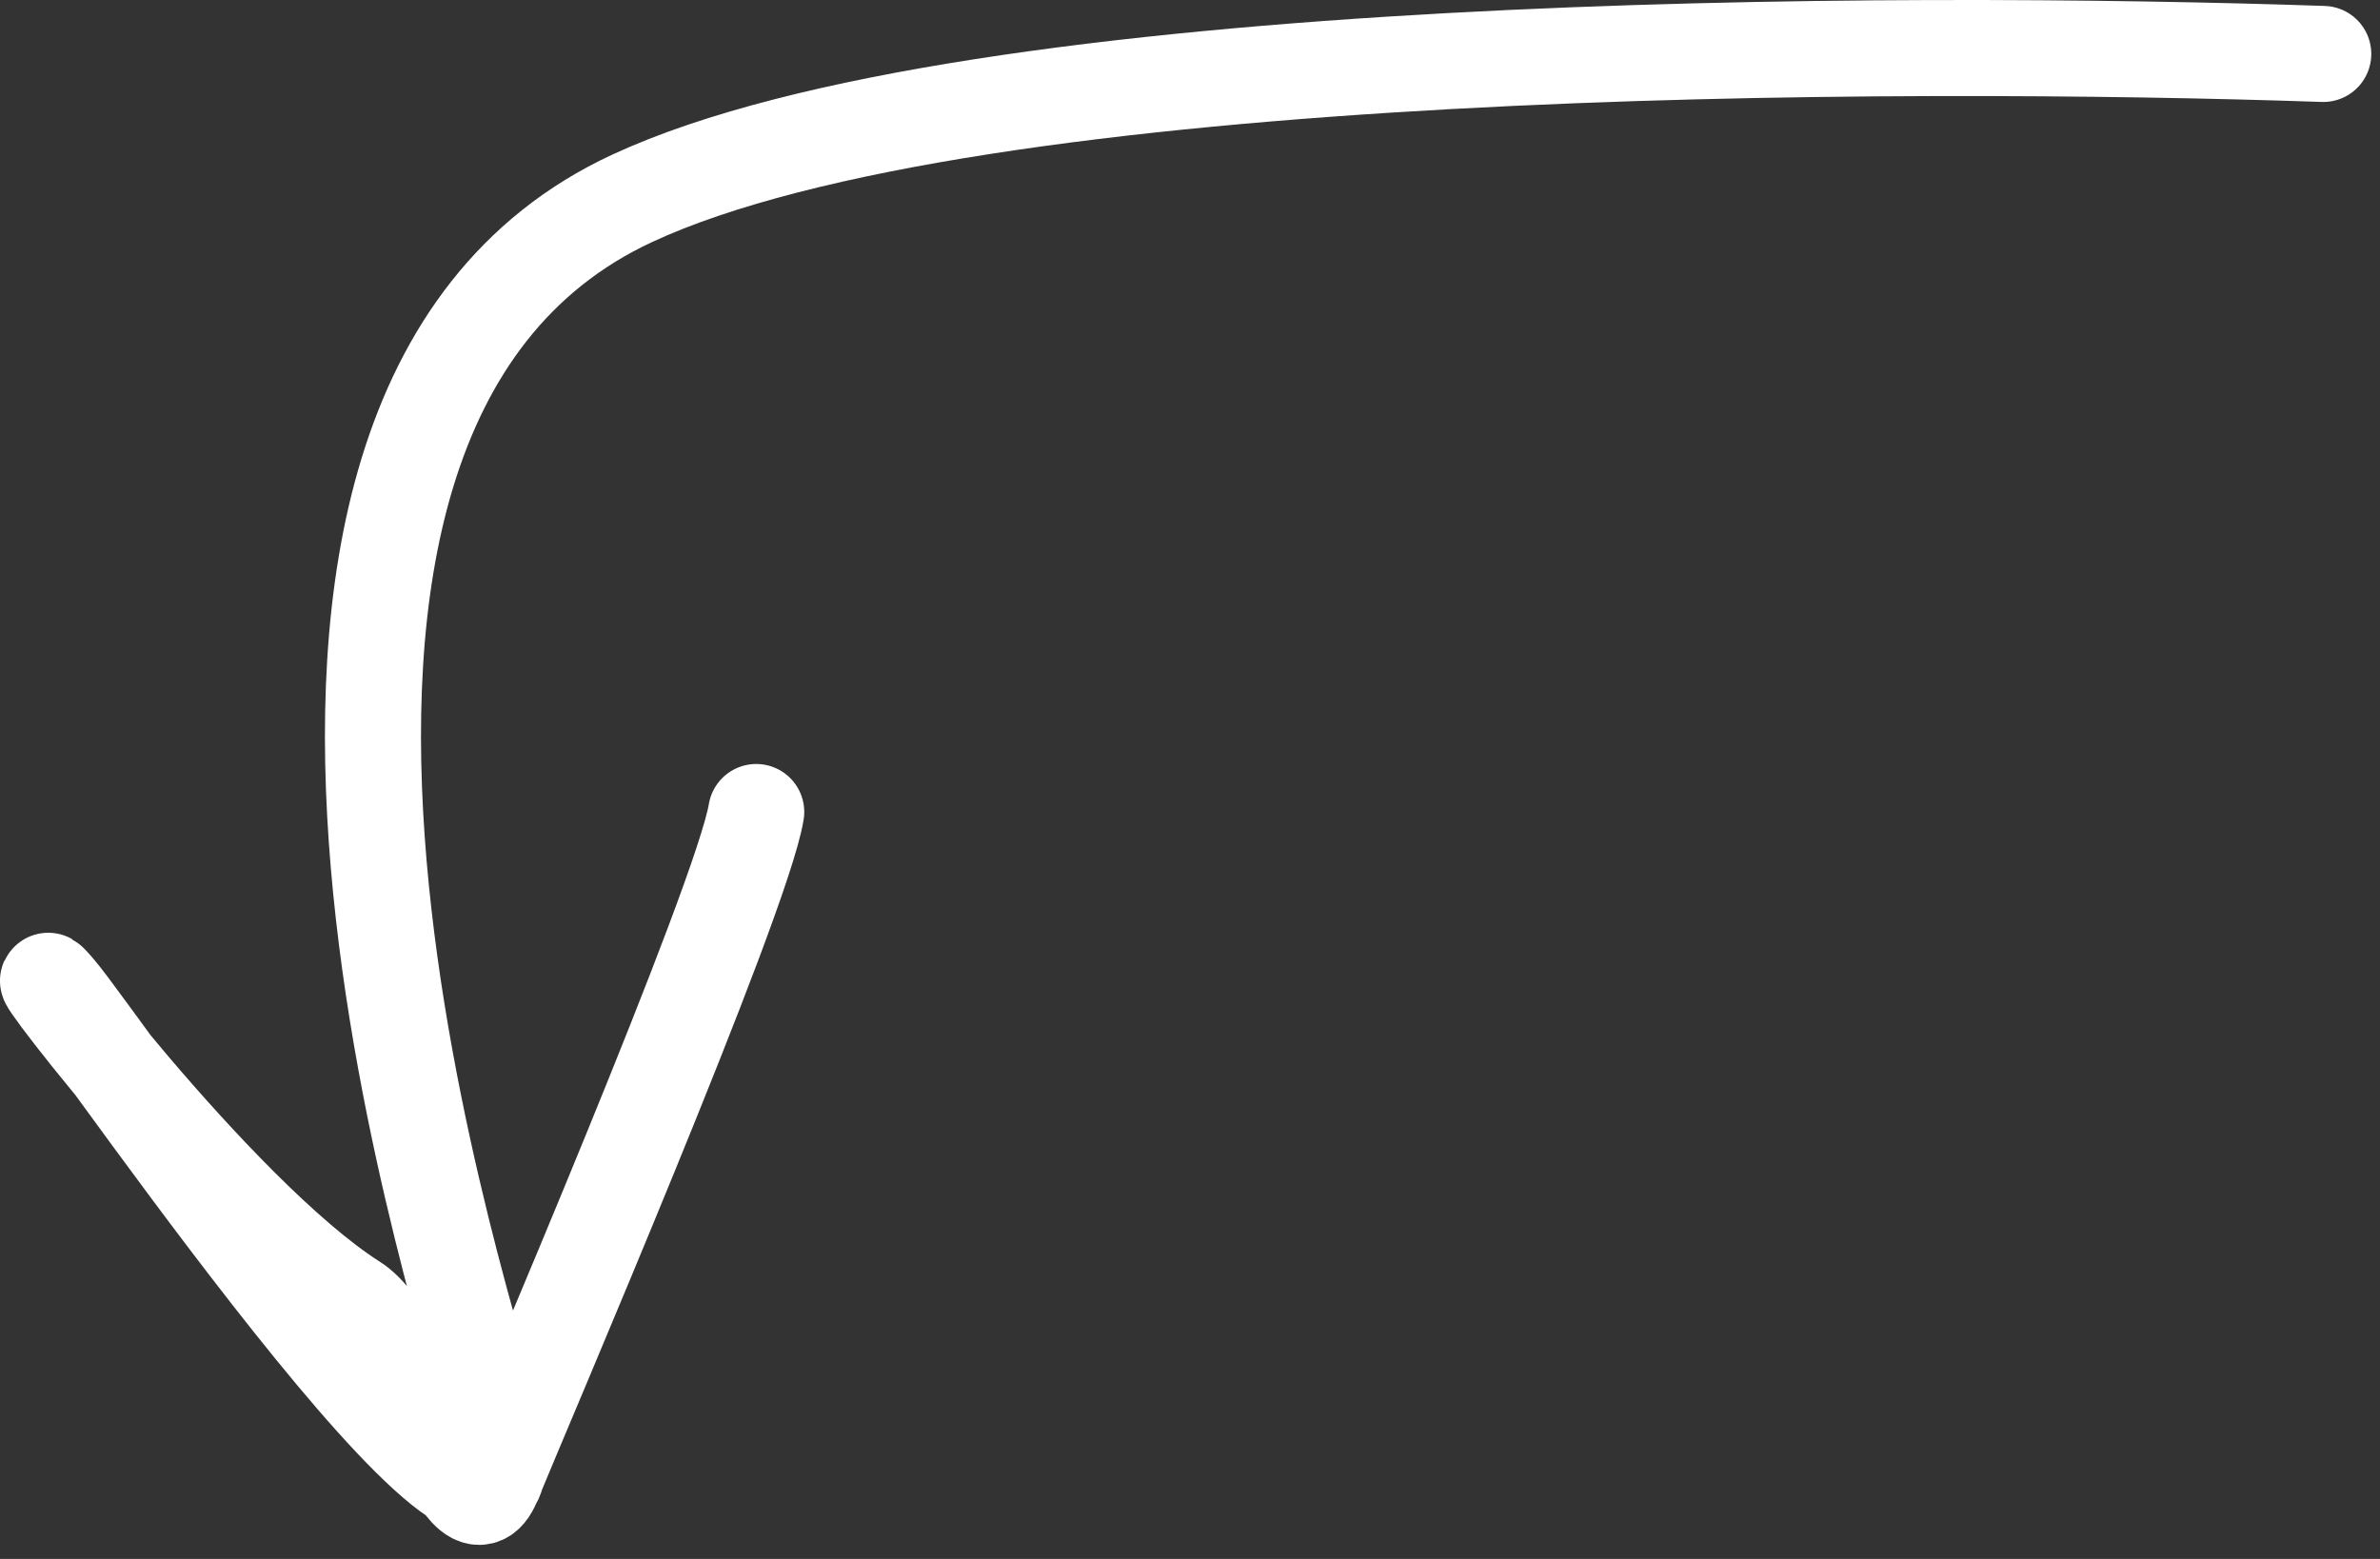 <?xml version="1.0" encoding="UTF-8"?> <svg xmlns="http://www.w3.org/2000/svg" width="58" height="38" viewBox="0 0 58 38" fill="none"><rect x="0" y="0" width="58" height="38" fill="#333333" stroke="none"/><path d="M56.617 1.315C46.434 0.965 23.762 0.954 15.405 4.835C3.811 10.22 11.656 32.8 12.018 34.579C13.406 41.419 2.471 25.399 1.404 24.151C-0.006 22.503 5.274 29.615 8.63 31.744C10.021 32.626 11.295 37.895 12.018 36.127C12.74 34.359 18.079 21.933 18.429 19.793" stroke="white" stroke-width="2.341" stroke-linecap="round"></path></svg> 